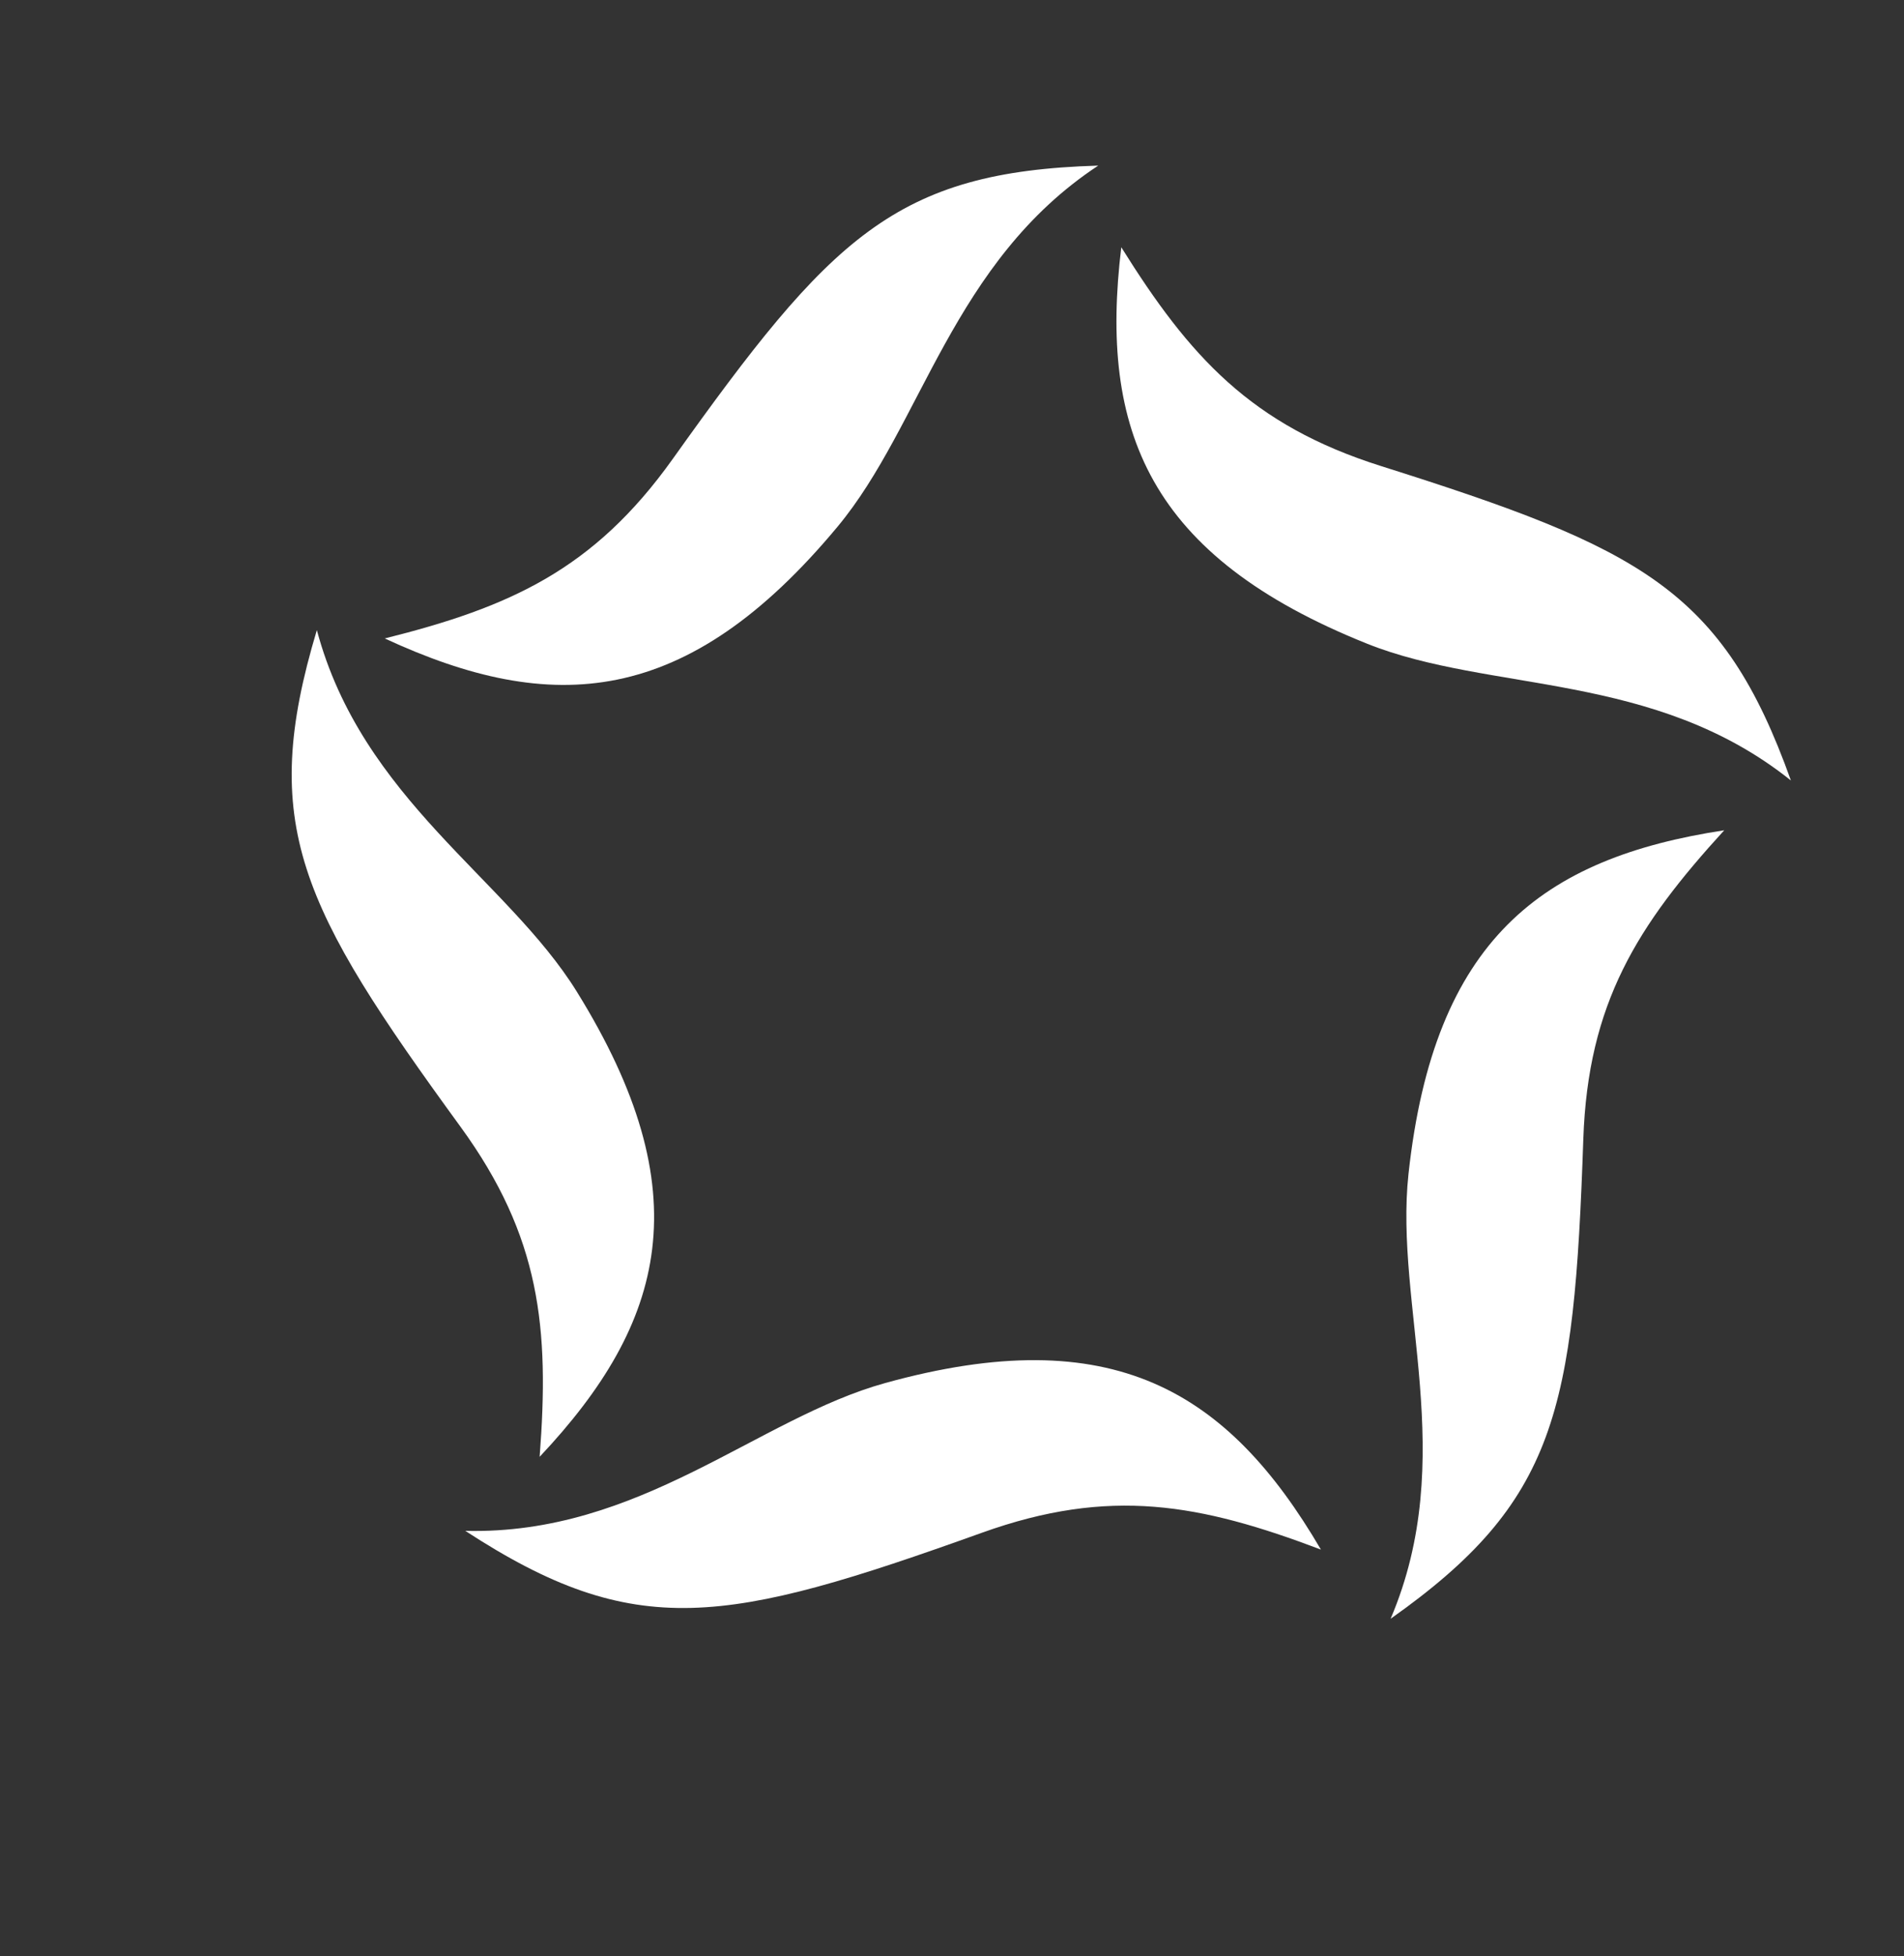 <?xml version="1.0" encoding="UTF-8"?> <svg xmlns="http://www.w3.org/2000/svg" width="781" height="802" viewBox="0 0 781 802" fill="none"><rect x="0" y="0" width="781" height="802" fill="#333333" stroke="none"/> <path d="M566.427 191.061C513.184 174.244 487.959 146.217 459.939 101.373C450.846 176.457 471.128 228.055 560.826 263.932C611.276 284.11 678.544 275.143 734.604 319.986C706.577 241.51 672.913 224.693 566.427 191.061Z" fill="white"></path> <path d="M649.456 467.056C651.361 411.253 671.587 379.43 707.263 340.4C632.494 351.797 588.235 385.187 577.757 481.224C571.863 535.239 598.561 597.631 570.413 663.672C638.485 615.605 645.646 578.663 649.456 467.056Z" fill="white"></path> <path d="M402.772 628.406C455.327 609.551 492.373 616.583 541.825 635.306C503.6 570.045 456.216 541.261 363.107 567.02C310.738 581.508 262.632 629.376 190.864 627.631C260.686 673.116 297.66 666.116 402.772 628.406Z" fill="white"></path> <path d="M188.851 461.894C221.732 507.021 225.407 544.549 221.354 597.271C273.223 542.228 287.513 488.659 236.597 406.559C207.96 360.383 148.491 327.688 129.972 258.328C105.97 338.128 123.09 371.638 188.851 461.894Z" fill="white"></path> <path d="M275.978 188.116C243.561 233.578 209.121 248.931 157.822 261.755C226.442 293.56 281.78 290.179 343.57 215.917C378.323 174.148 390.537 107.393 450.484 67.894C367.189 70.355 340.811 97.192 275.978 188.116Z" fill="white"></path> </svg> 